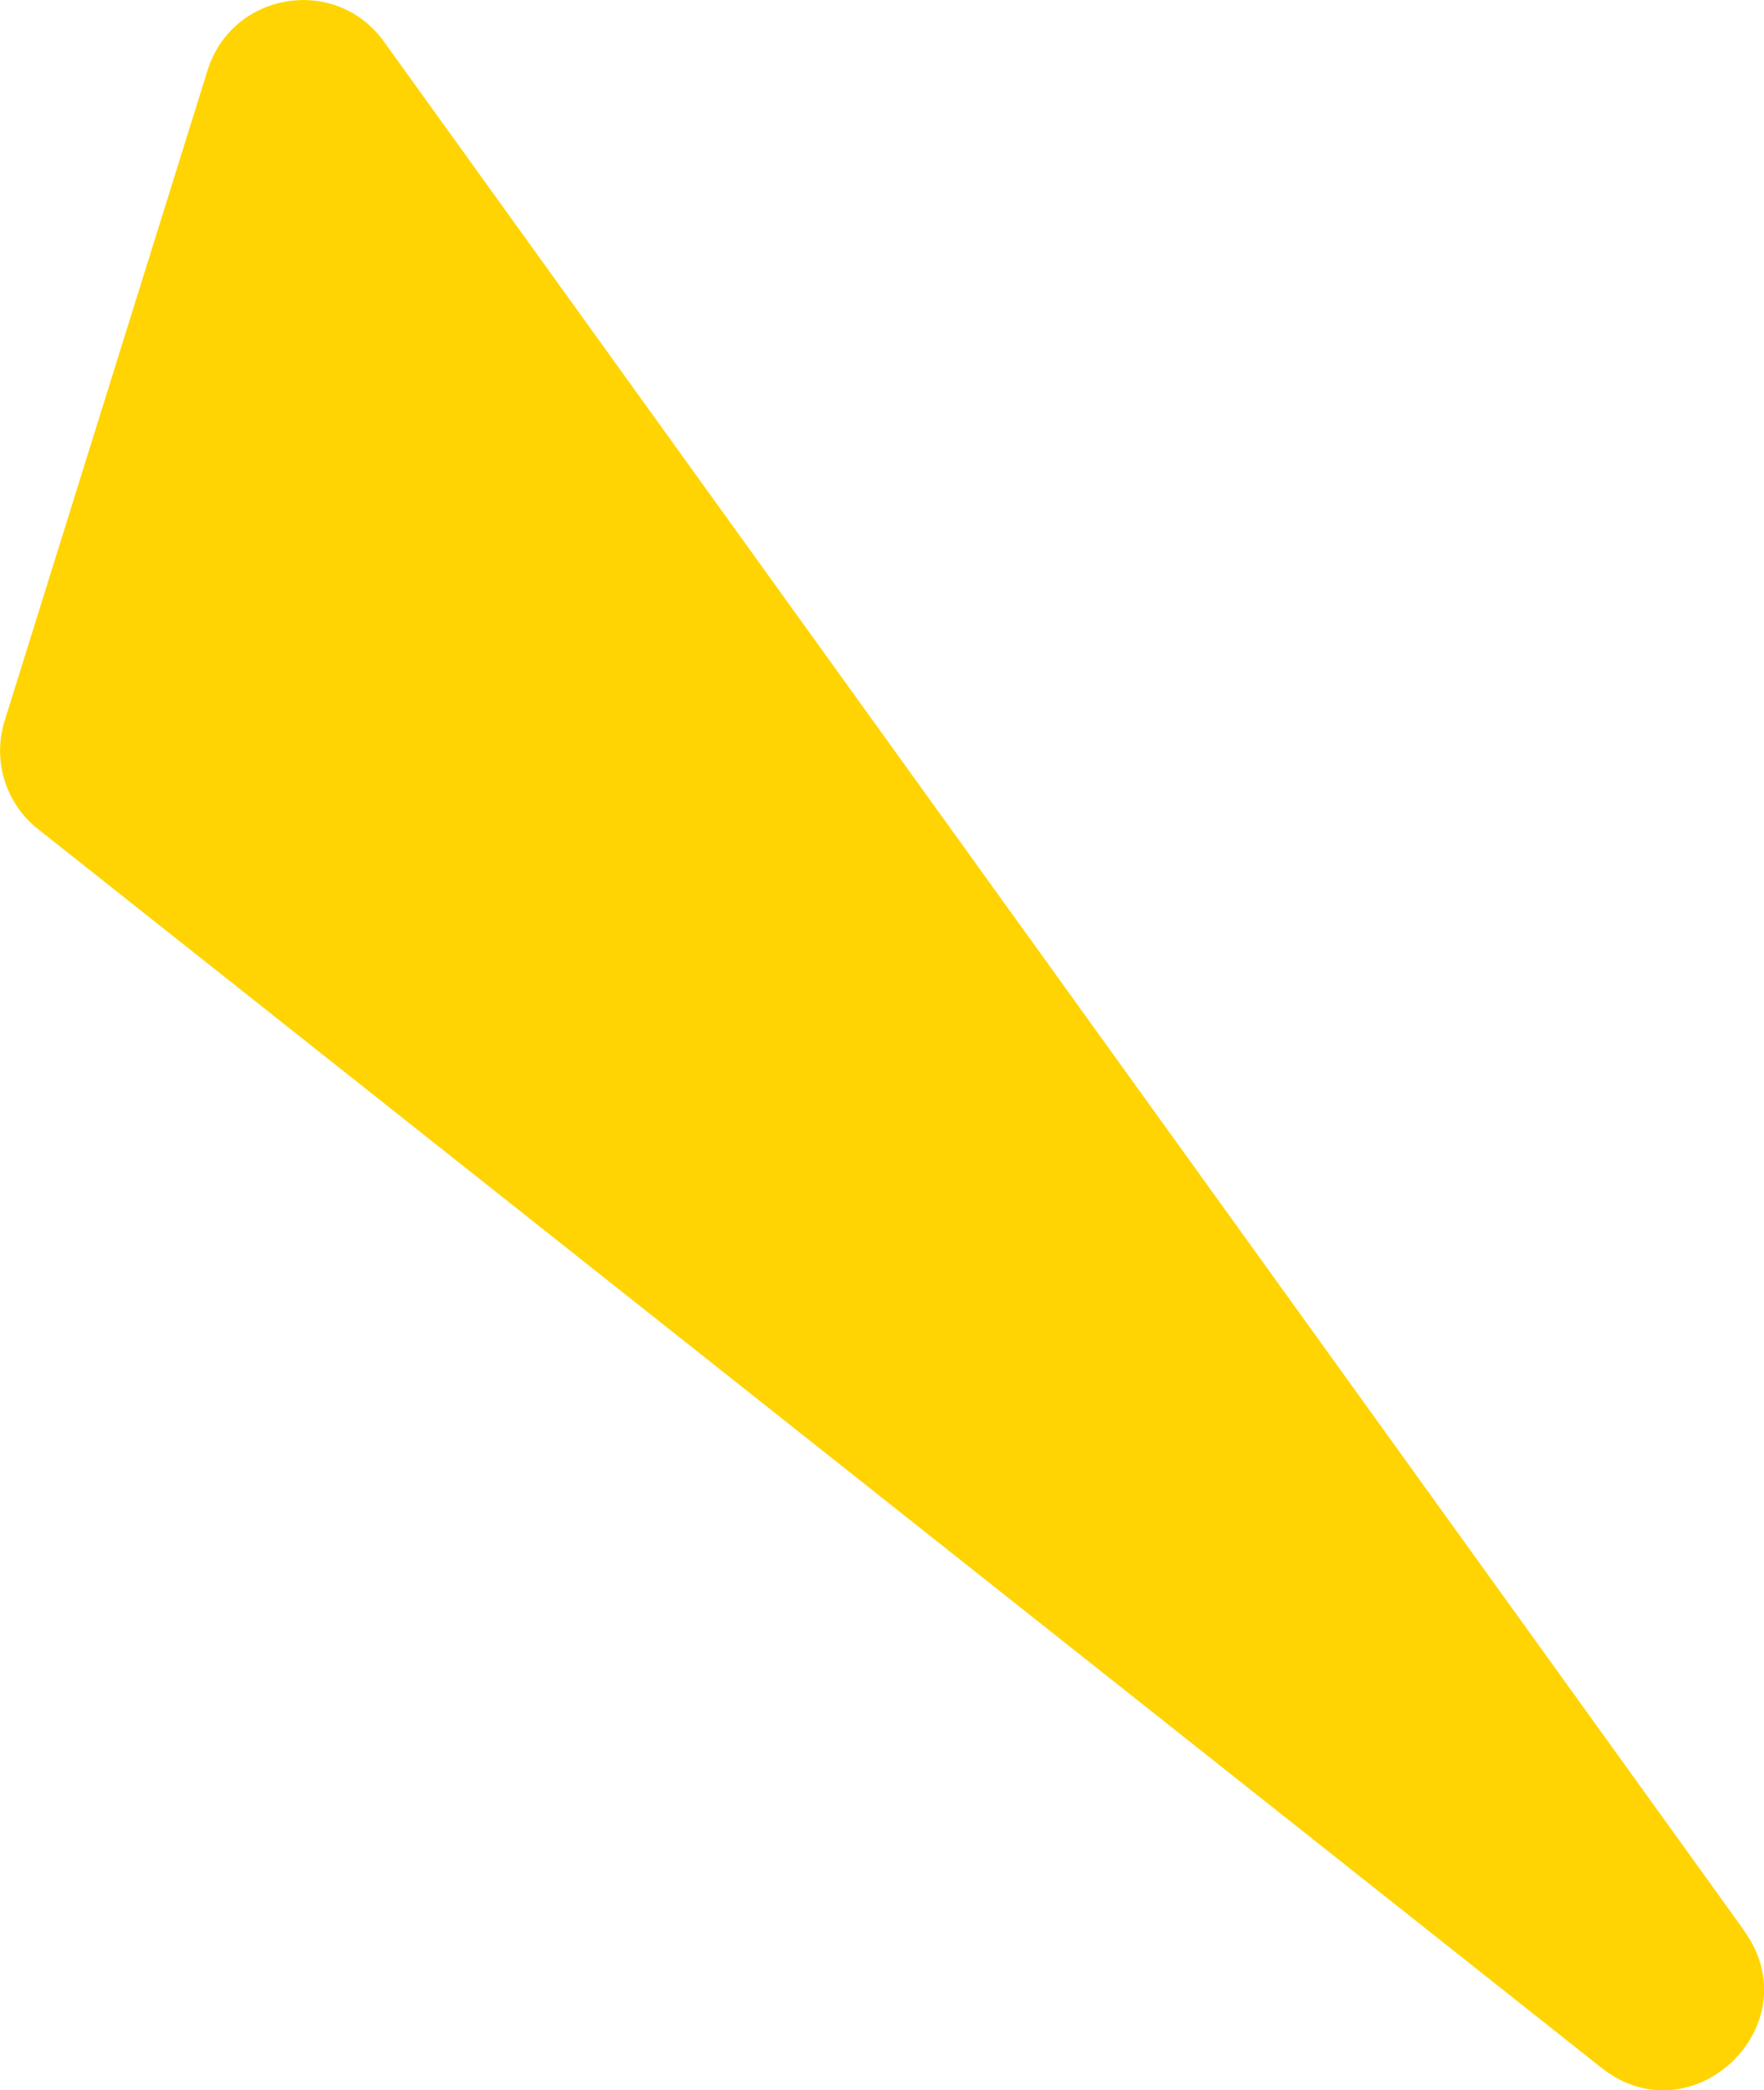 <?xml version="1.0" encoding="UTF-8"?>
<svg id="Livello_2" data-name="Livello 2" xmlns="http://www.w3.org/2000/svg" viewBox="0 0 57.35 67.93">
  <defs>
    <style>
      .cls-1 {
        fill: #ffd402;
      }
    </style>
  </defs>
  <g id="Livello_1-2" data-name="Livello 1">
    <path class="cls-1" d="M56.71,62.75L12.48,1.35c-1.56-2.17-4.93-1.62-5.73.93L.15,23.43c-.4,1.28.03,2.68,1.08,3.51l50.83,40.26c2.95,2.34,6.85-1.38,4.65-4.44Z"/>
  </g>
</svg>